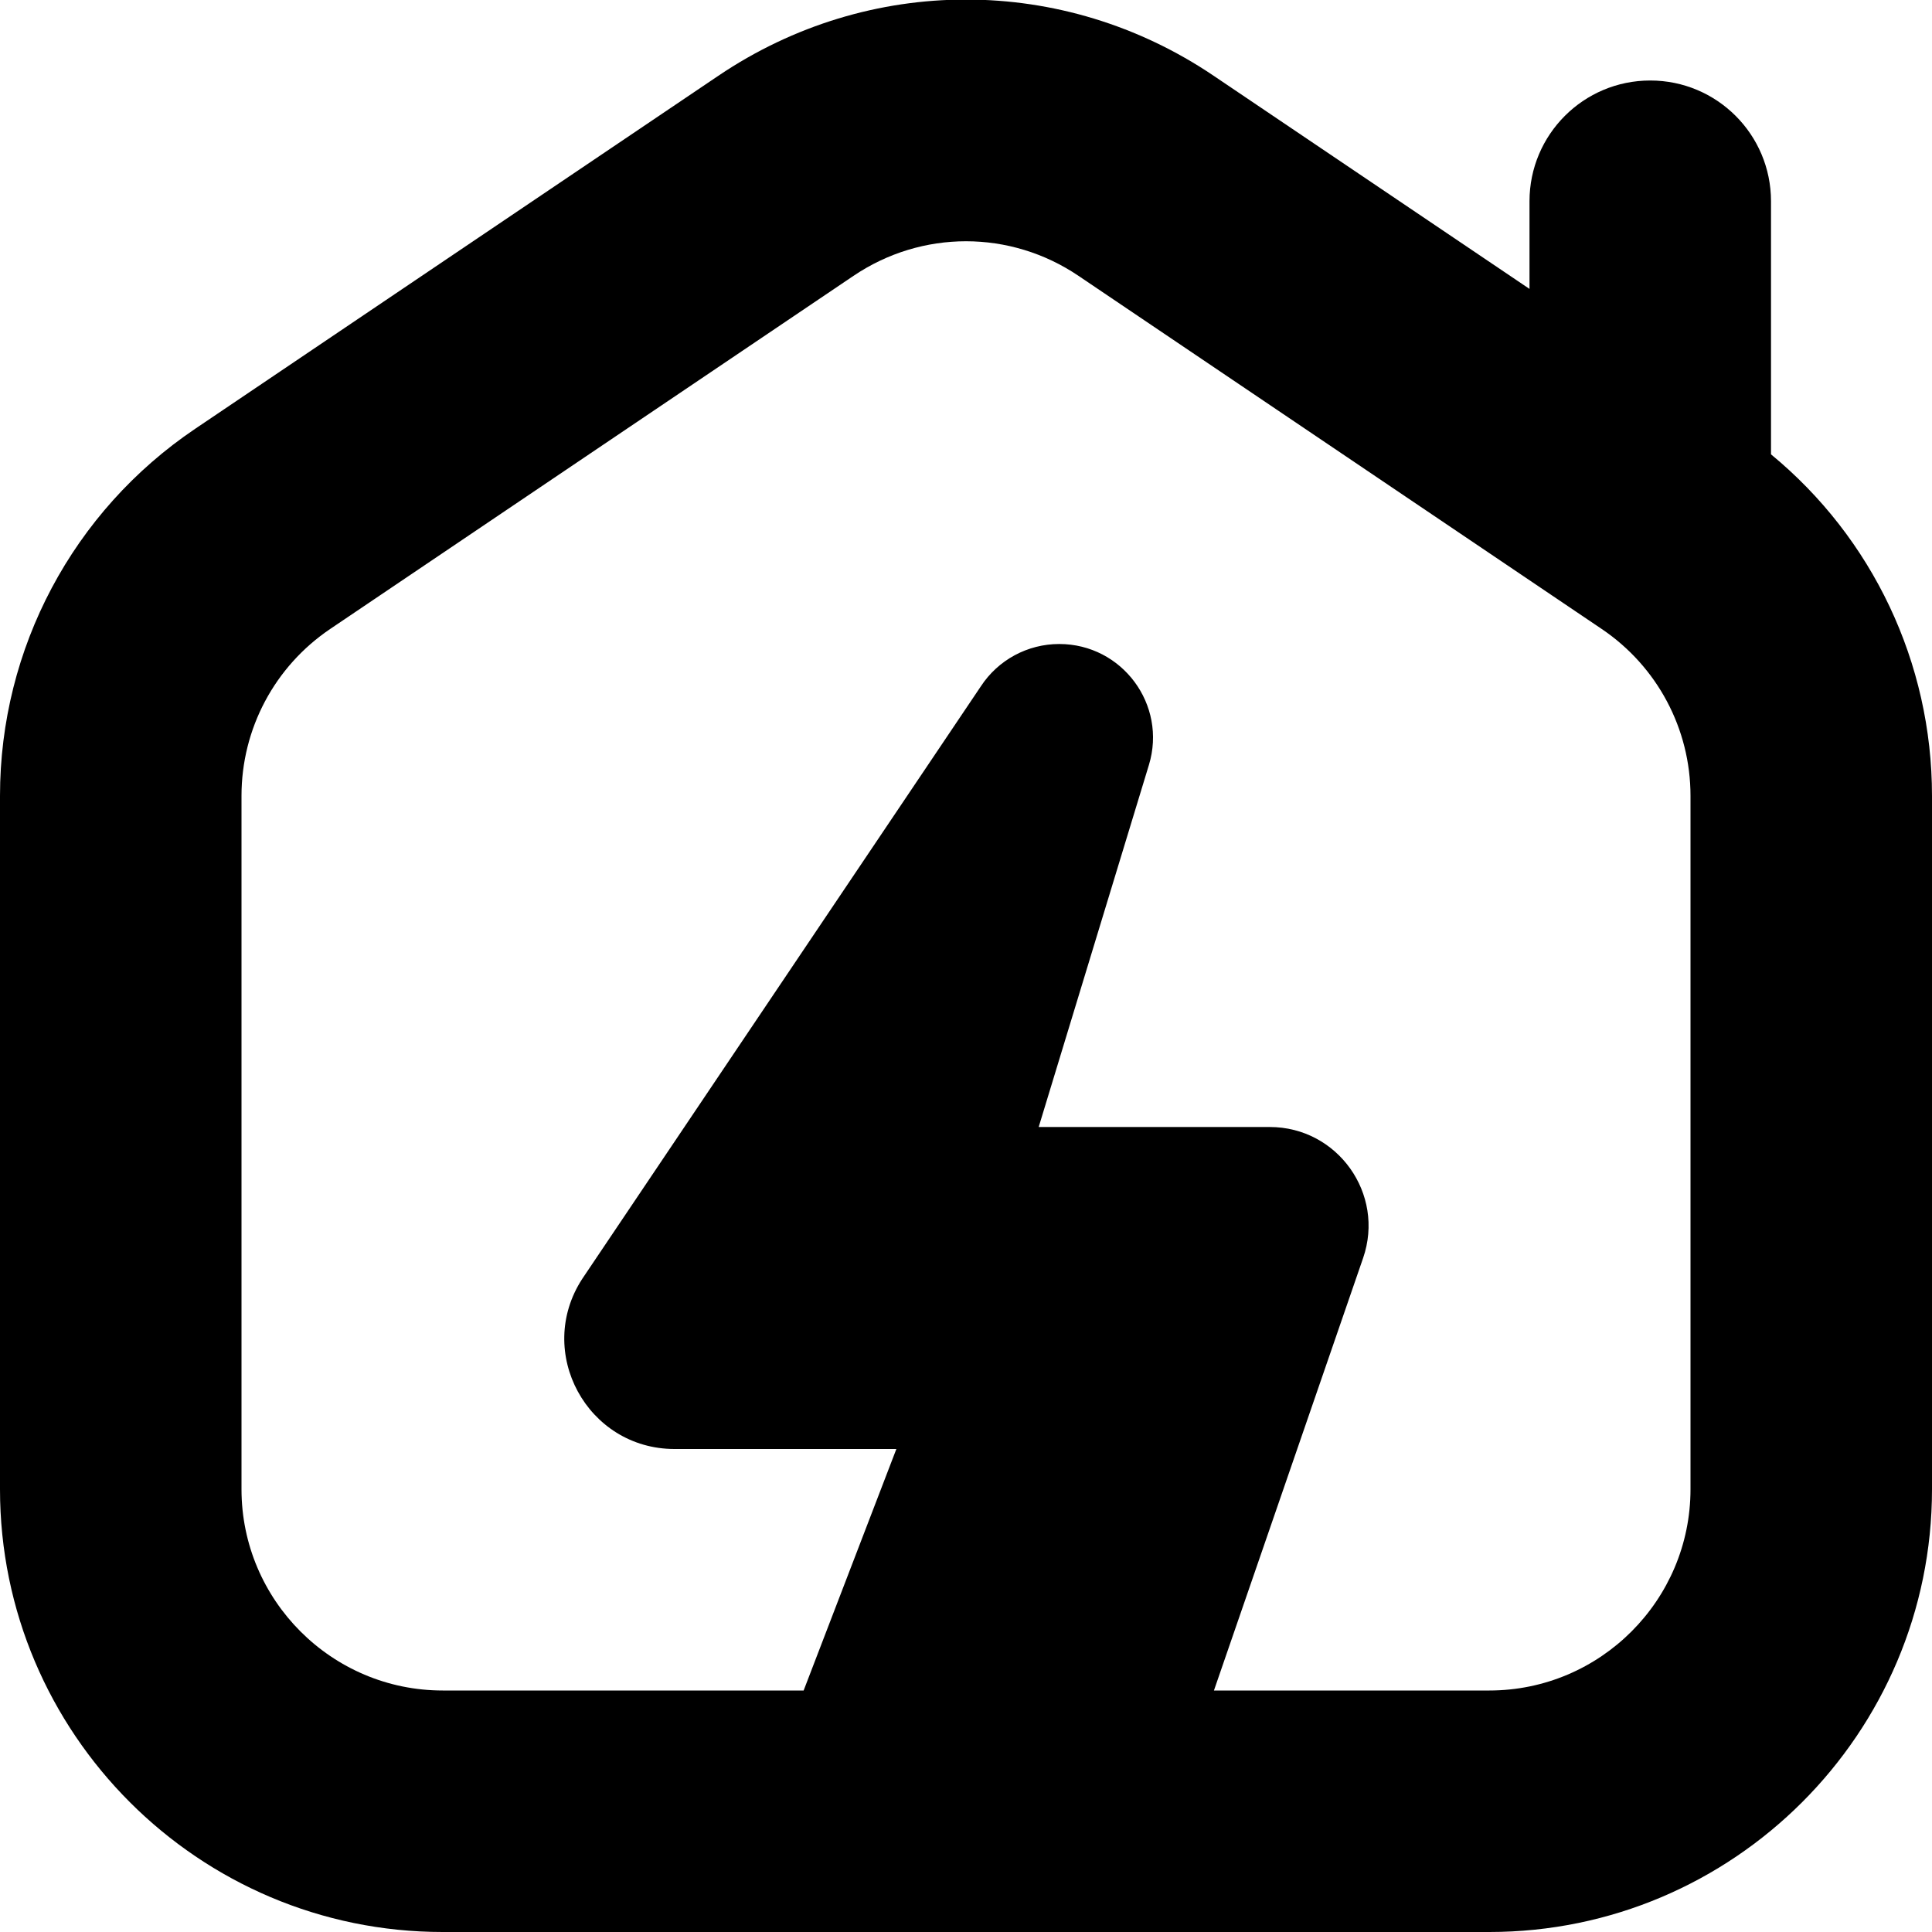 <?xml version="1.0" encoding="UTF-8"?>
<svg xmlns="http://www.w3.org/2000/svg" id="Layer_1" data-name="Layer 1" viewBox="0 0 24 24" width="512" height="512"><path d="M22,5.644V2.5c0-.829-.672-1.5-1.5-1.5s-1.5,.671-1.5,1.5v1.089L15.076,.941c-1.869-1.262-4.283-1.262-6.152,0L2.424,5.327C.906,6.351,0,8.055,0,9.886v8.614c0,3.033,2.468,5.5,5.5,5.5h13c3.032,0,5.5-2.467,5.5-5.5V9.886c0-1.654-.739-3.204-2-4.242Zm-1,12.856c0,1.378-1.121,2.5-2.5,2.5h-3.42l1.853-5.372c.275-.797-.317-1.628-1.16-1.628h-2.87l1.369-4.497c.228-.748-.332-1.503-1.114-1.503-.392,0-.758,.197-.973,.525l-4.952,7.361c-.592,.91,.061,2.114,1.147,2.114h2.755l-1.152,3H5.5c-1.379,0-2.5-1.122-2.5-2.5V9.886c0-.833,.412-1.607,1.102-2.073L10.602,3.427c.425-.287,.912-.43,1.398-.43s.974,.143,1.398,.43l6.5,4.387c.689,.465,1.102,1.24,1.102,2.072v8.614Z"/></svg>
